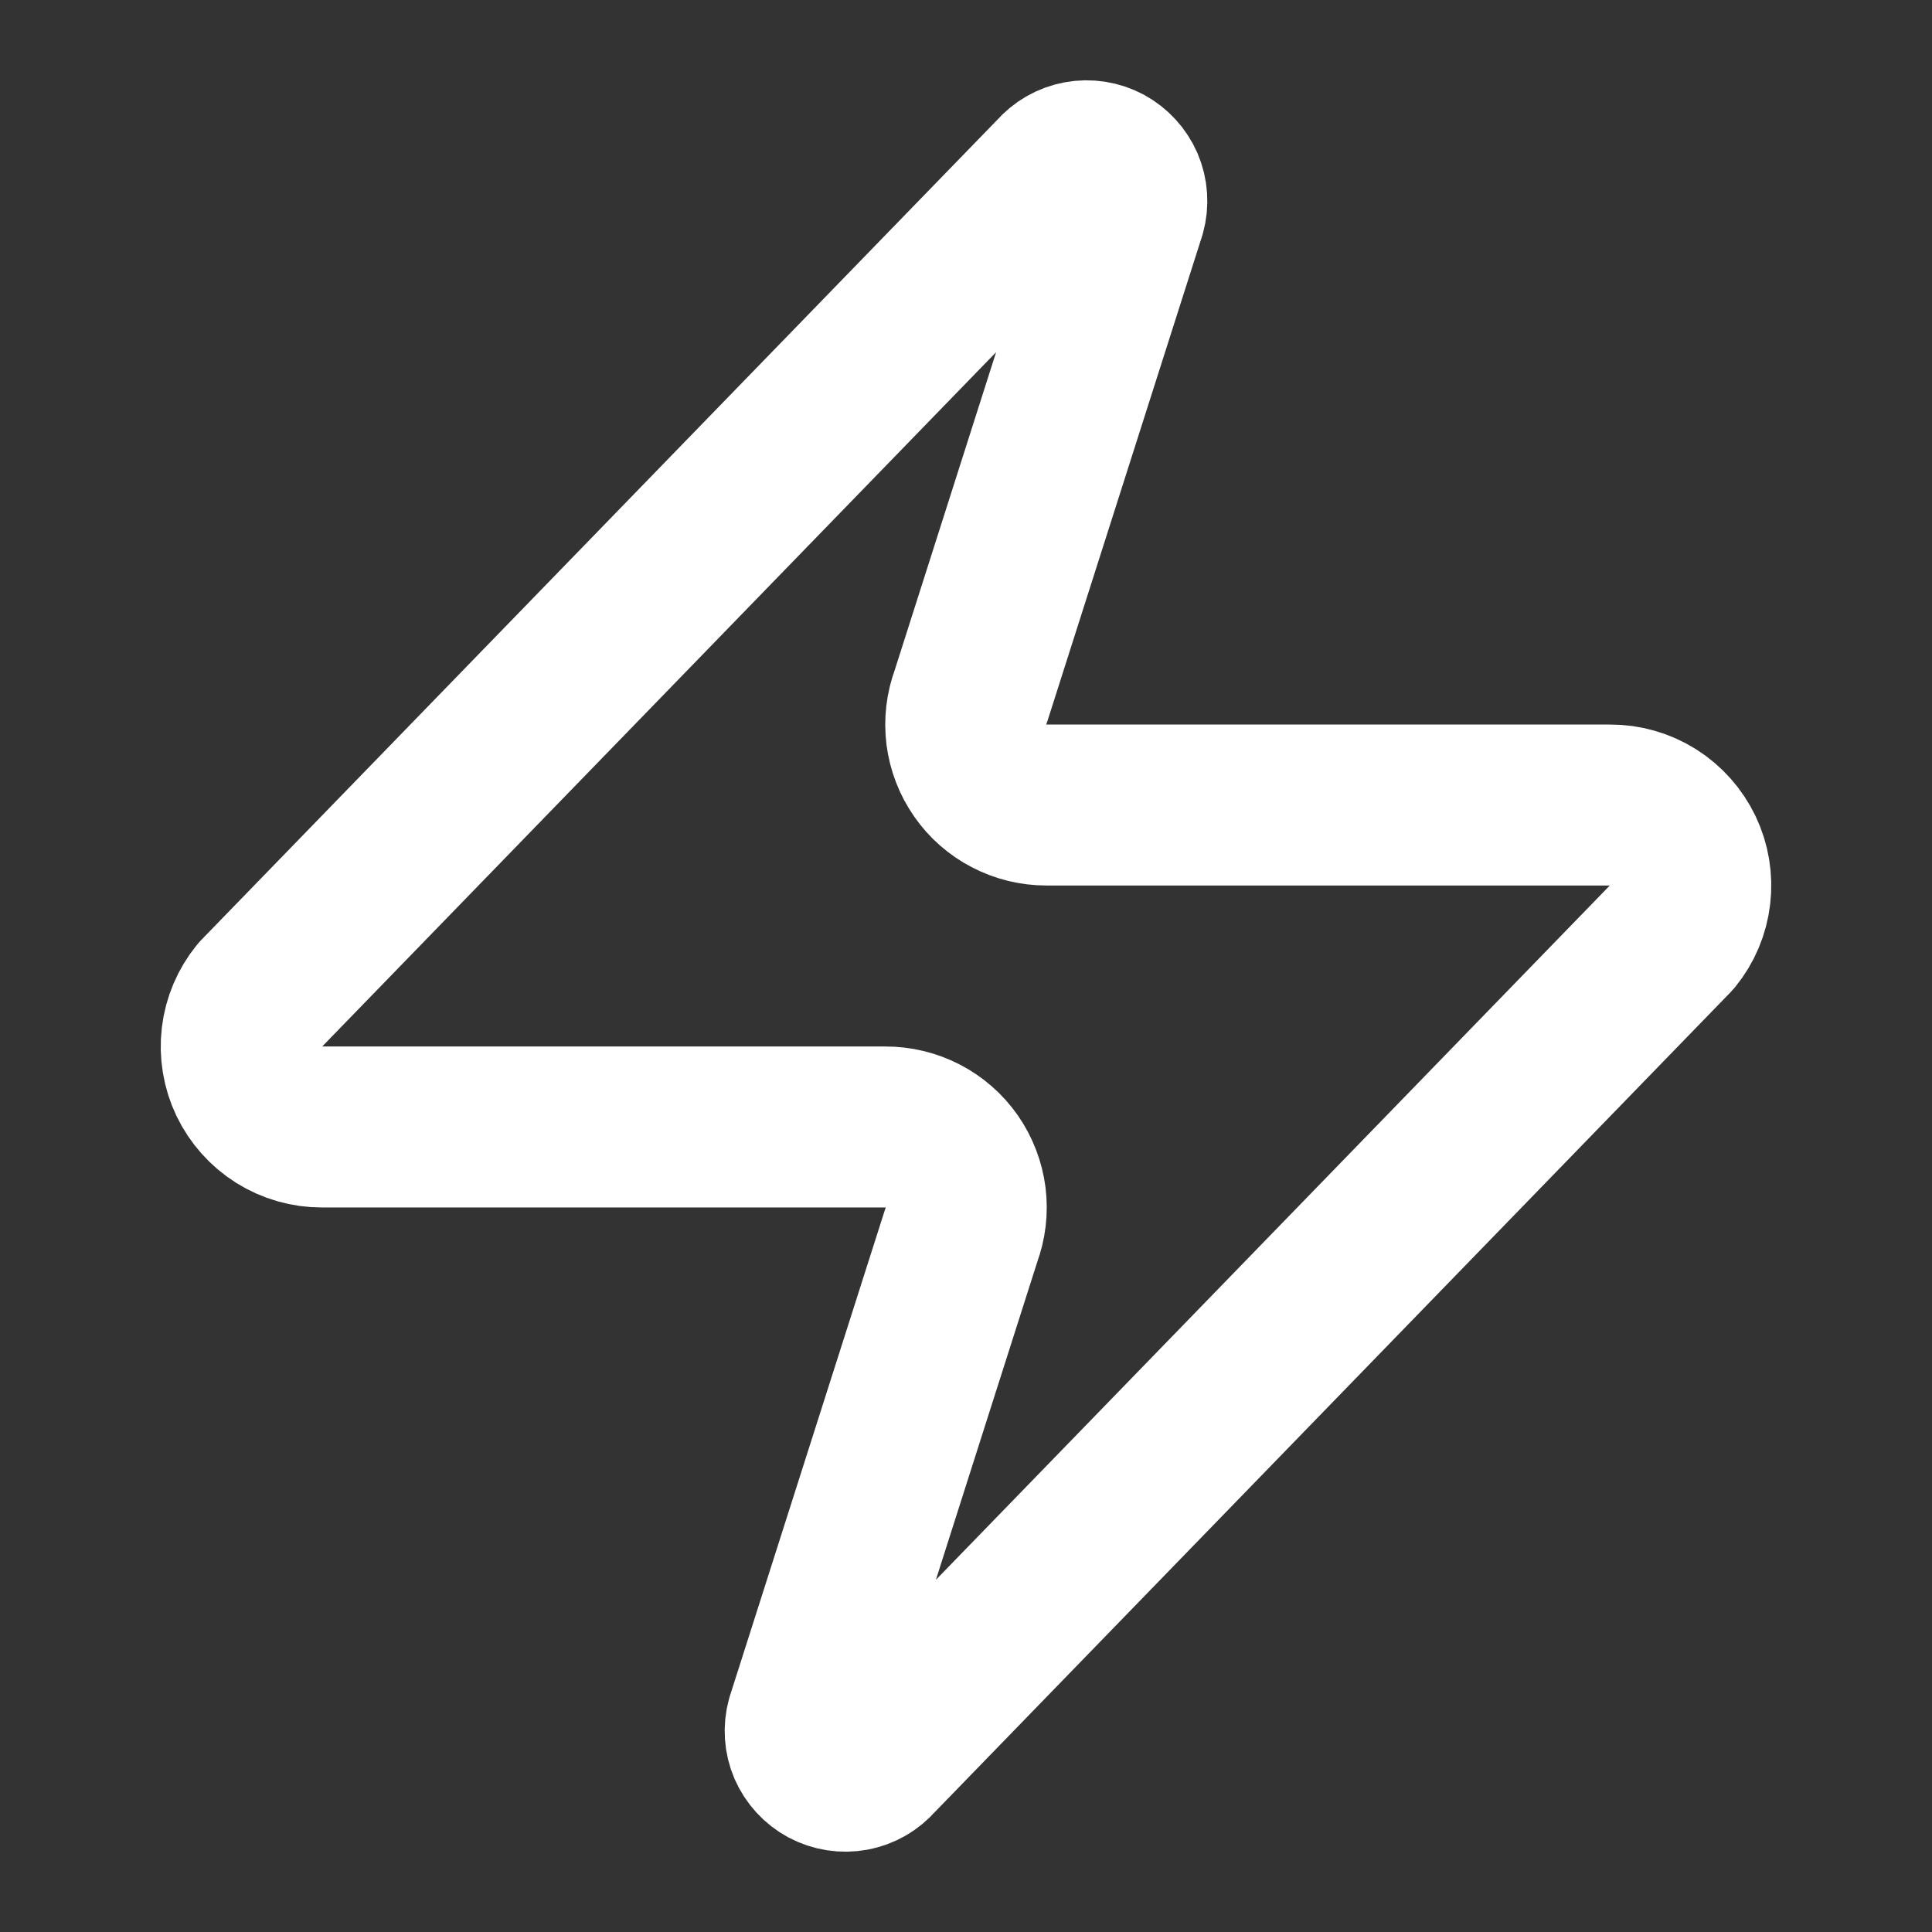 <svg width="28" height="28" viewBox="0 0 28 28" fill="none" xmlns="http://www.w3.org/2000/svg">
<rect x="0" y="0" width="28" height="28" fill="#333333" stroke="none"/>
<path d="M4.667 16.333C4.446 16.334 4.23 16.272 4.043 16.155C3.856 16.037 3.706 15.869 3.61 15.67C3.515 15.471 3.478 15.249 3.504 15.03C3.53 14.81 3.618 14.603 3.757 14.432L15.307 2.532C15.393 2.432 15.511 2.364 15.642 2.34C15.772 2.316 15.906 2.337 16.023 2.399C16.139 2.462 16.231 2.562 16.284 2.683C16.336 2.805 16.345 2.941 16.31 3.068L14.07 10.092C14.004 10.268 13.982 10.459 14.005 10.646C14.029 10.833 14.098 11.012 14.206 11.167C14.313 11.322 14.457 11.448 14.625 11.535C14.792 11.622 14.978 11.667 15.167 11.667H23.333C23.554 11.666 23.771 11.728 23.958 11.845C24.145 11.963 24.294 12.131 24.39 12.33C24.485 12.529 24.522 12.751 24.496 12.97C24.47 13.19 24.383 13.397 24.243 13.568L12.693 25.468C12.607 25.568 12.489 25.636 12.359 25.66C12.229 25.684 12.094 25.663 11.977 25.601C11.861 25.538 11.769 25.438 11.716 25.317C11.664 25.195 11.655 25.059 11.69 24.932L13.93 17.908C13.996 17.732 14.018 17.541 13.995 17.354C13.971 17.167 13.902 16.988 13.795 16.833C13.687 16.678 13.543 16.552 13.376 16.465C13.208 16.378 13.022 16.333 12.833 16.333H4.667Z" stroke="white" stroke-width="2.333" stroke-linecap="round" stroke-linejoin="round"/>
</svg>
